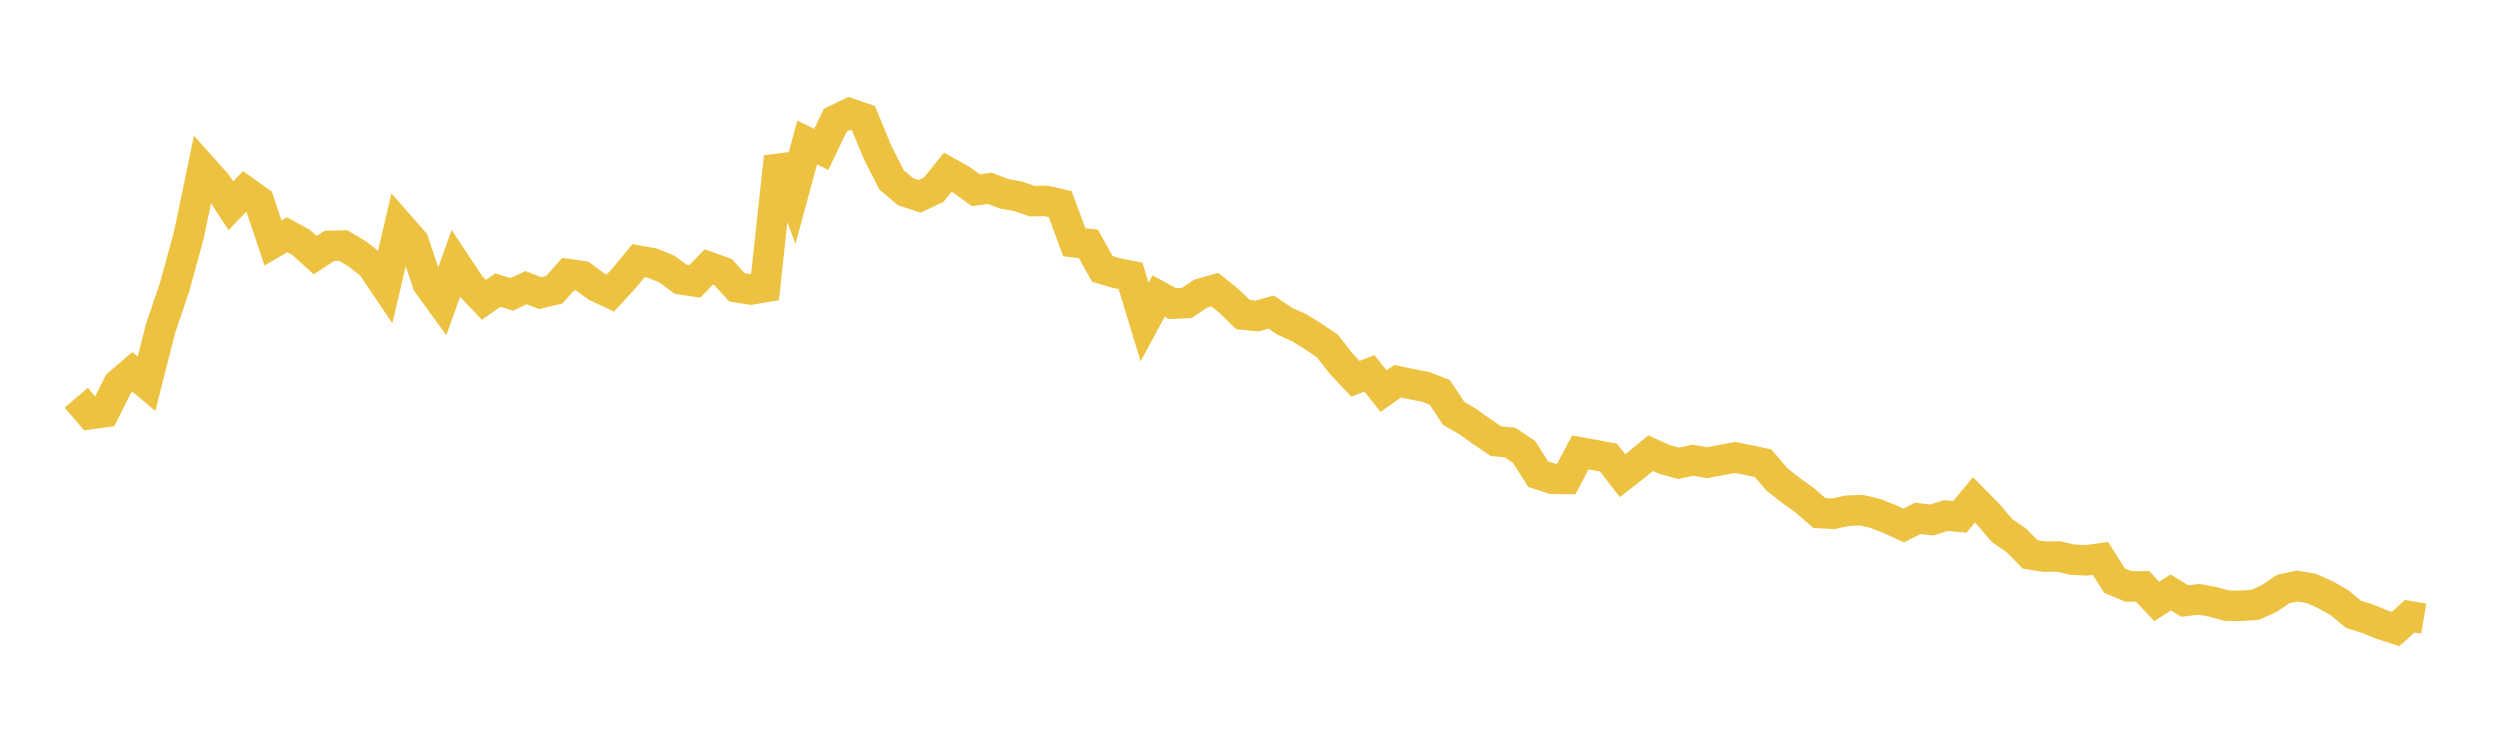 <svg width="164" height="48" xmlns="http://www.w3.org/2000/svg" xmlns:xlink="http://www.w3.org/1999/xlink"><path fill="none" stroke="rgb(237,194,64)" stroke-width="2" d="M5,26.091L5.922,27.165L6.844,27.038L7.766,25.195L8.689,24.404L9.611,25.173L10.533,21.544L11.455,18.83L12.377,15.468L13.299,11.046L14.222,12.077L15.144,13.496L16.066,12.538L16.988,13.196L17.91,15.938L18.832,15.401L19.754,15.904L20.677,16.738L21.599,16.129L22.521,16.109L23.443,16.66L24.365,17.38L25.287,18.749L26.21,14.805L27.132,15.859L28.054,18.605L28.976,19.873L29.898,17.301L30.82,18.693L31.743,19.666L32.665,19.031L33.587,19.311L34.509,18.87L35.431,19.23L36.353,19.012L37.275,17.978L38.198,18.111L39.12,18.793L40.042,19.223L40.964,18.222L41.886,17.103L42.808,17.265L43.731,17.641L44.653,18.322L45.575,18.463L46.497,17.509L47.419,17.838L48.341,18.848L49.263,18.991L50.186,18.832L51.108,10.29L52.03,12.745L52.952,9.346L53.874,9.804L54.796,7.885L55.719,7.437L56.641,7.748L57.563,9.984L58.485,11.8L59.407,12.576L60.329,12.878L61.251,12.443L62.174,11.296L63.096,11.817L64.018,12.479L64.94,12.353L65.862,12.712L66.784,12.875L67.707,13.195L68.629,13.18L69.551,13.392L70.473,15.893L71.395,15.998L72.317,17.643L73.24,17.916L74.162,18.097L75.084,21.122L76.006,19.417L76.928,19.92L77.85,19.874L78.772,19.261L79.695,19L80.617,19.74L81.539,20.637L82.461,20.731L83.383,20.474L84.305,21.086L85.228,21.497L86.15,22.073L87.072,22.692L87.994,23.871L88.916,24.848L89.838,24.492L90.76,25.659L91.683,25.008L92.605,25.201L93.527,25.381L94.449,25.743L95.371,27.132L96.293,27.658L97.216,28.322L98.138,28.944L99.06,29.033L99.982,29.648L100.904,31.105L101.826,31.407L102.749,31.418L103.671,29.679L104.593,29.846L105.515,30.017L106.437,31.206L107.359,30.49L108.281,29.727L109.204,30.143L110.126,30.396L111.048,30.186L111.97,30.354L112.892,30.182L113.814,30.011L114.737,30.188L115.659,30.39L116.581,31.464L117.503,32.182L118.425,32.848L119.347,33.652L120.269,33.704L121.192,33.5L122.114,33.467L123.036,33.685L123.958,34.049L124.88,34.471L125.802,34.008L126.725,34.11L127.647,33.822L128.569,33.903L129.491,32.791L130.413,33.722L131.335,34.803L132.257,35.438L133.18,36.37L134.102,36.517L135.024,36.503L135.946,36.713L136.868,36.759L137.79,36.632L138.713,38.091L139.635,38.473L140.557,38.466L141.479,39.456L142.401,38.862L143.323,39.425L144.246,39.314L145.168,39.48L146.09,39.733L147.012,39.74L147.934,39.678L148.856,39.263L149.778,38.64L150.701,38.441L151.623,38.602L152.545,39.013L153.467,39.536L154.389,40.299L155.311,40.588L156.234,40.965L157.156,41.261L158.078,40.424L159,40.582"></path></svg>